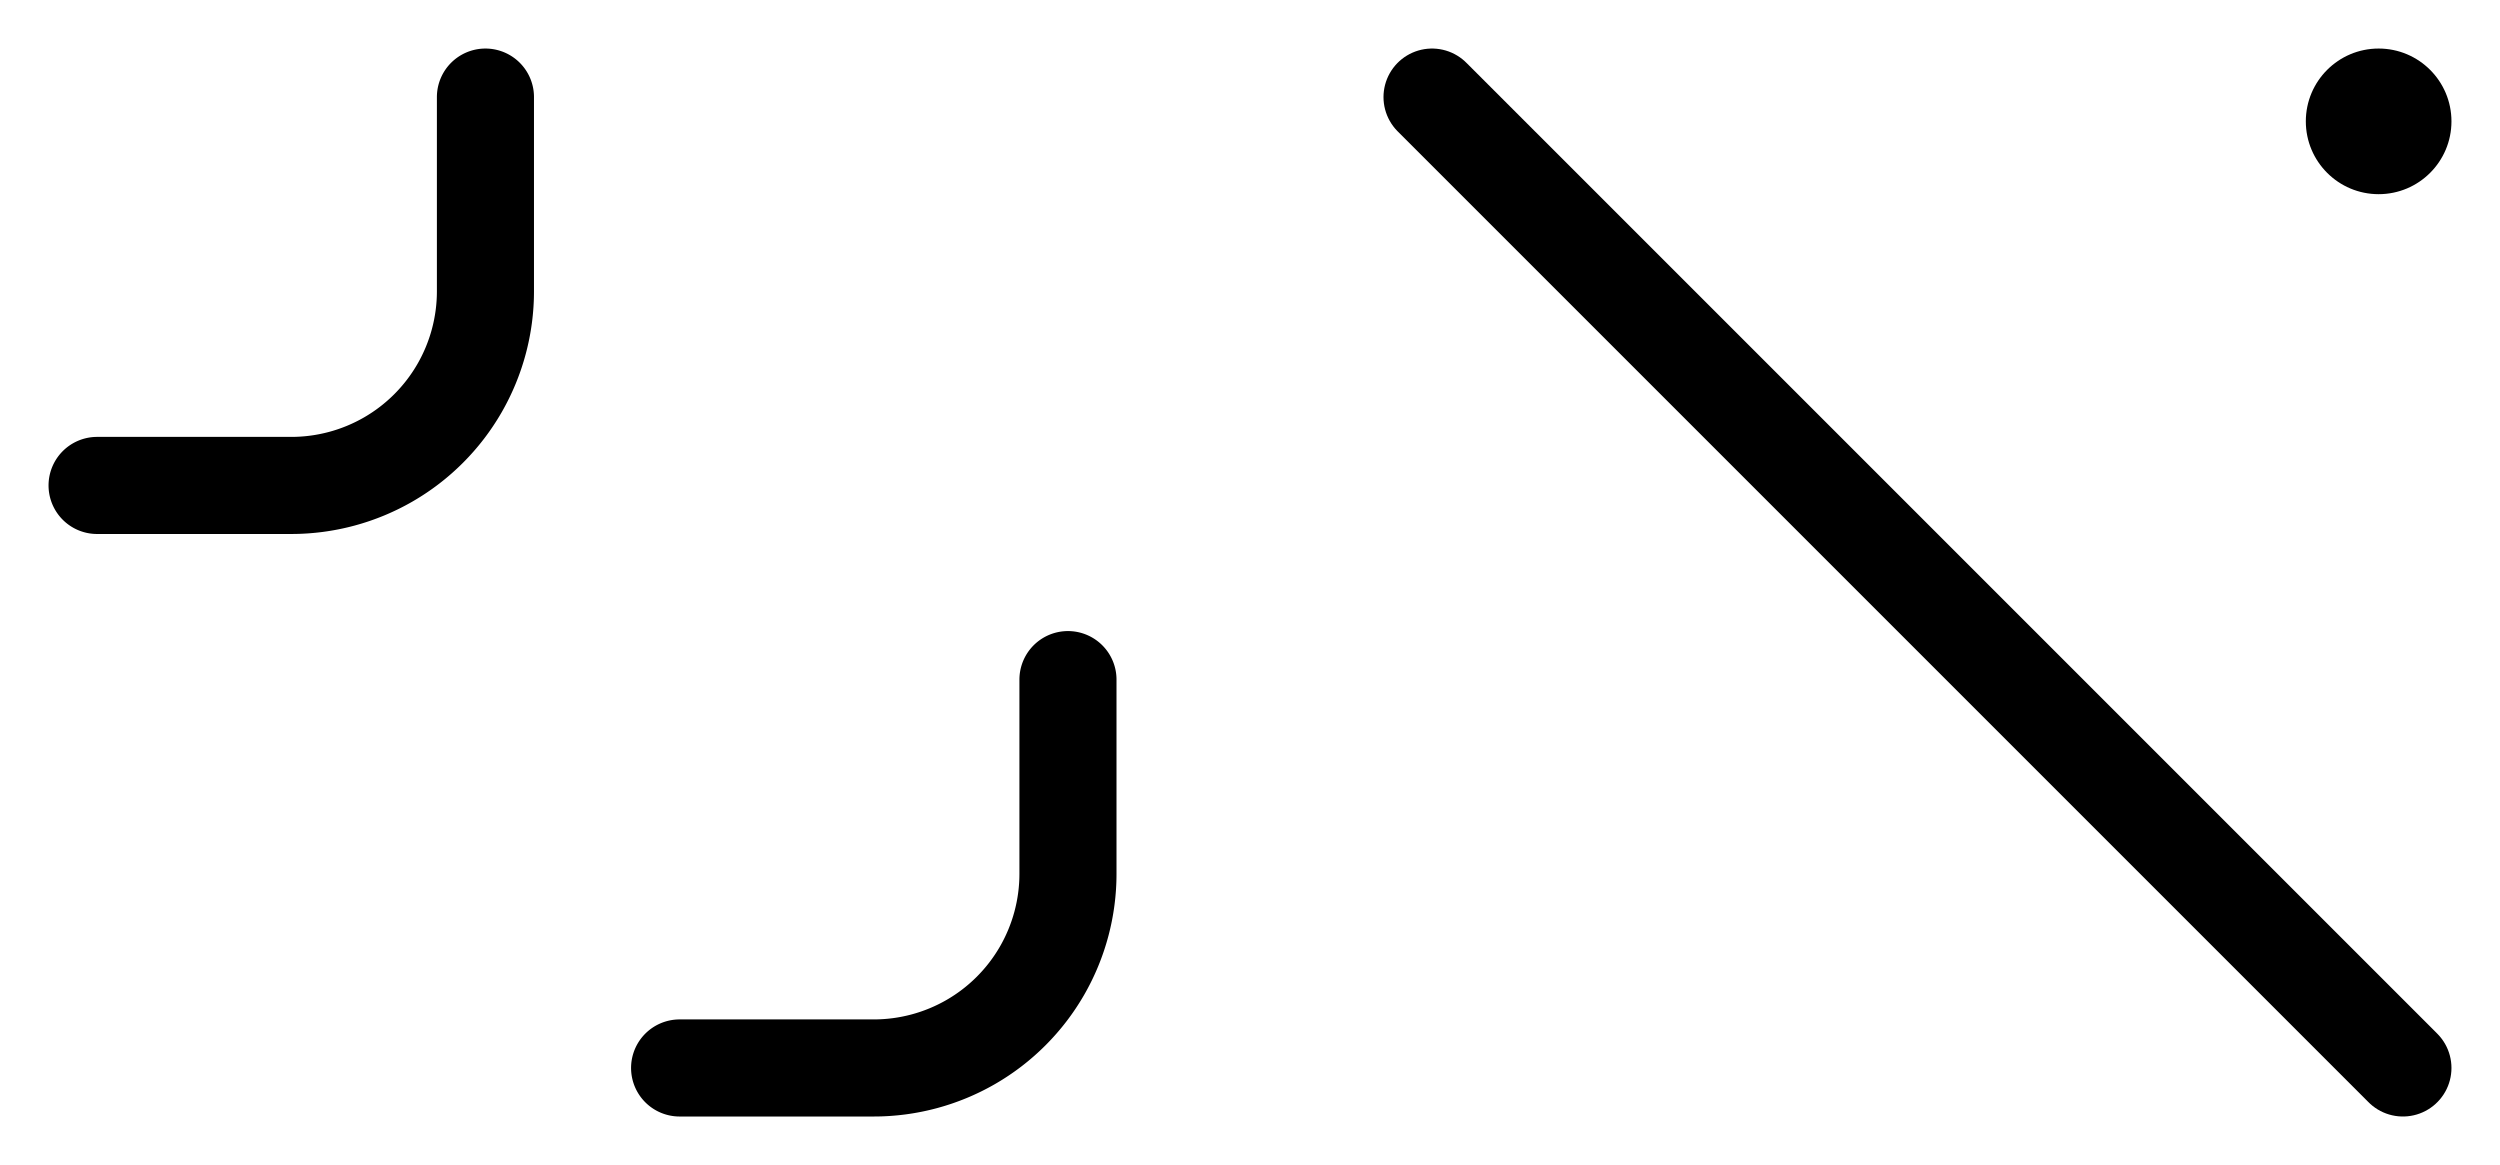 <svg height="480" width="1030" xmlns="http://www.w3.org/2000/svg">
    <g transform="translate(0, 0)">
        <path
            stroke="black"
            stroke-width="40"
            stroke-linecap="round"
            fill="none"
            d="M 40,200 H 120 A 80 80 0 0 0 200 120 V 40"
        />
        <path
            stroke="black"
            stroke-width="40"
            stroke-linecap="round"
            fill="none"
            d="M 280,440 H 360 A 80 80 0 0 0 440 360 V 280"
        />
    </g>
    <g transform="translate(550, 0)">
        <line x1="40" y1="40" x2="440" y2="440" stroke="black" stroke-width="40" stroke-linecap="round" />
        <circle cx="430" cy="50" r="30" fill="black" />
    </g>
</svg>
